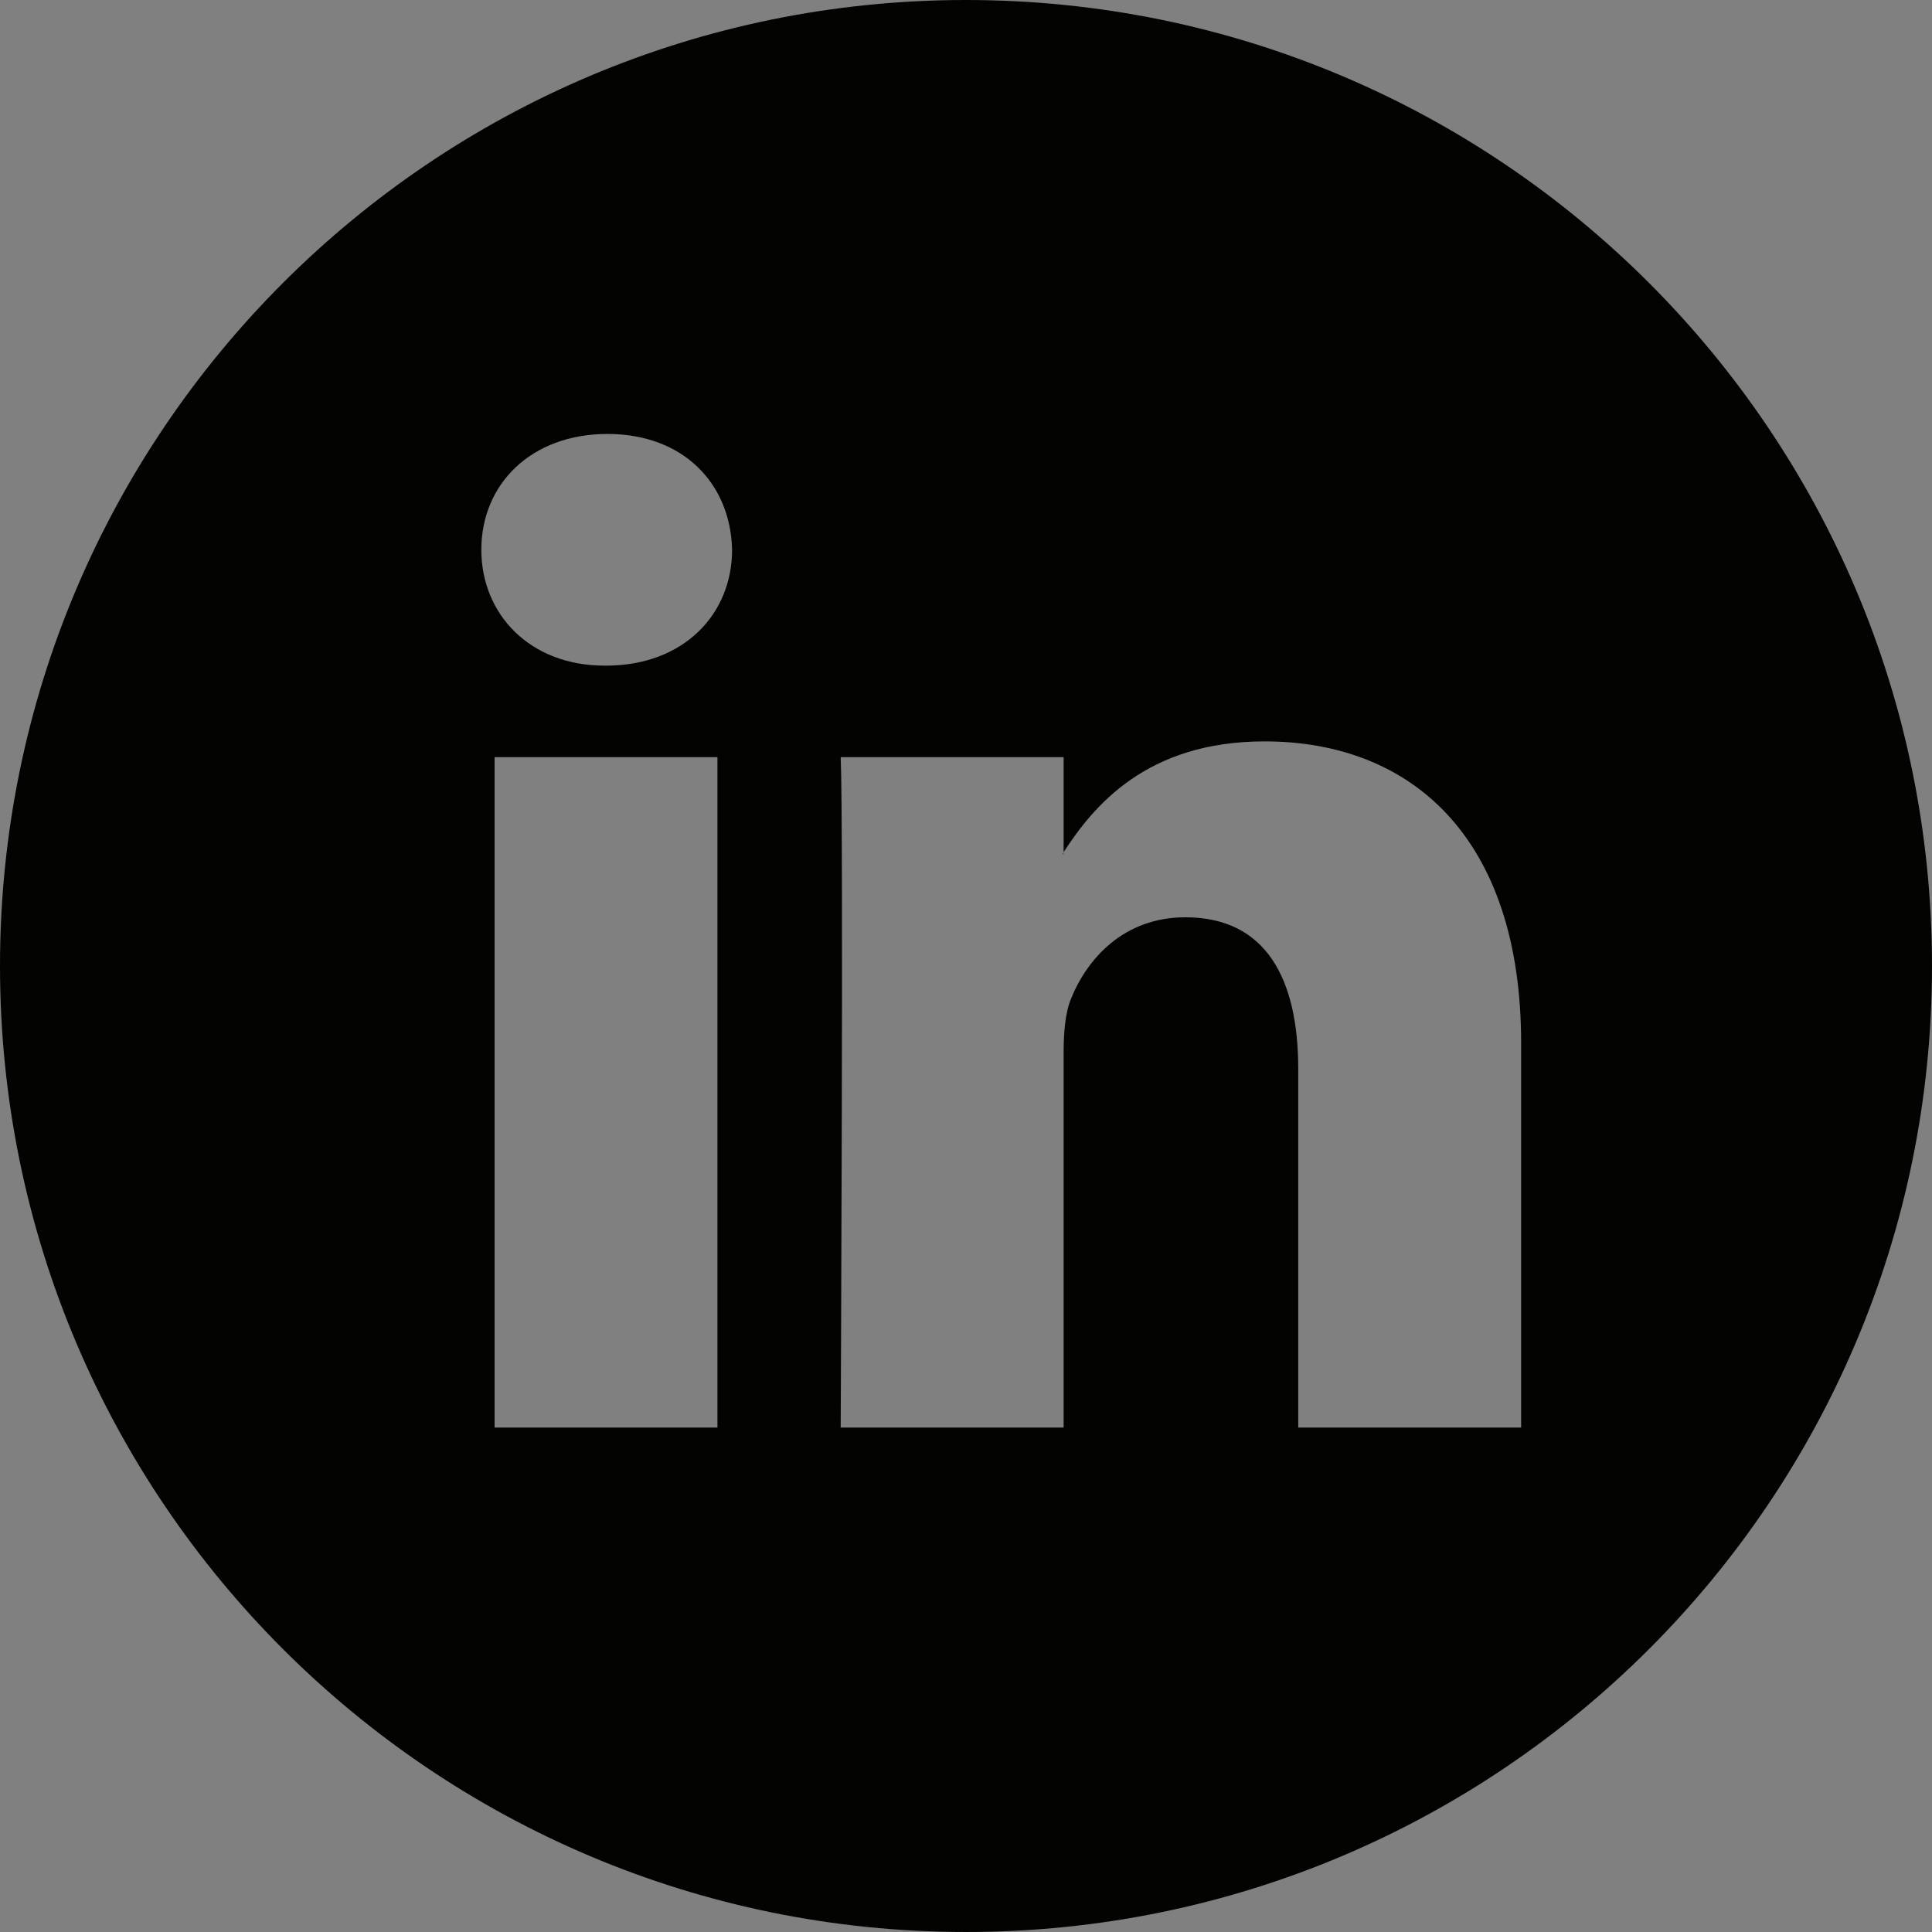 <svg xmlns="http://www.w3.org/2000/svg" viewBox="0 0 512 511.998">
  <rect x="0" y="0" width="512" height="511.998" fill="#808080" stroke="none"/>
  <title>LinkedIn</title>
  <path d="M281.869,226.409v-.584c-.119.201-.287.392-.392.584Z" transform="translate(0 -0.001)" fill="#205b82"/>
  <path d="M256,.001C114.616.001,0,114.615,0,255.999s114.616,256,256,256,256-114.616,256-256S397.384.001,256,.001ZM190.127,378.32H131.071V200.649h59.057Zm-29.531-201.918h-.383c-19.815,0-32.654-13.646-32.654-30.707,0-17.428,13.217-30.691,33.428-30.691s32.631,13.263,33.023,30.691C194.012,162.757,181.2,176.402,160.596,176.402Zm242.518,201.918H344.045v-95.057c0-23.873-8.53-40.172-29.918-40.172-16.322,0-26.02,10.977-30.301,21.602-1.555,3.798-1.956,9.07-1.956,14.398v99.229H222.79s.793-161.003,0-177.671h59.079v25.177c7.851-12.08,21.853-29.349,53.239-29.349,38.868,0,68.006,25.391,68.006,79.952Z" transform="translate(0 -0.001)" fill="#030402"/>
  <path d="M131.071,378.32" transform="translate(0 -0.001)" fill="#f1f2f2"/>
</svg>

